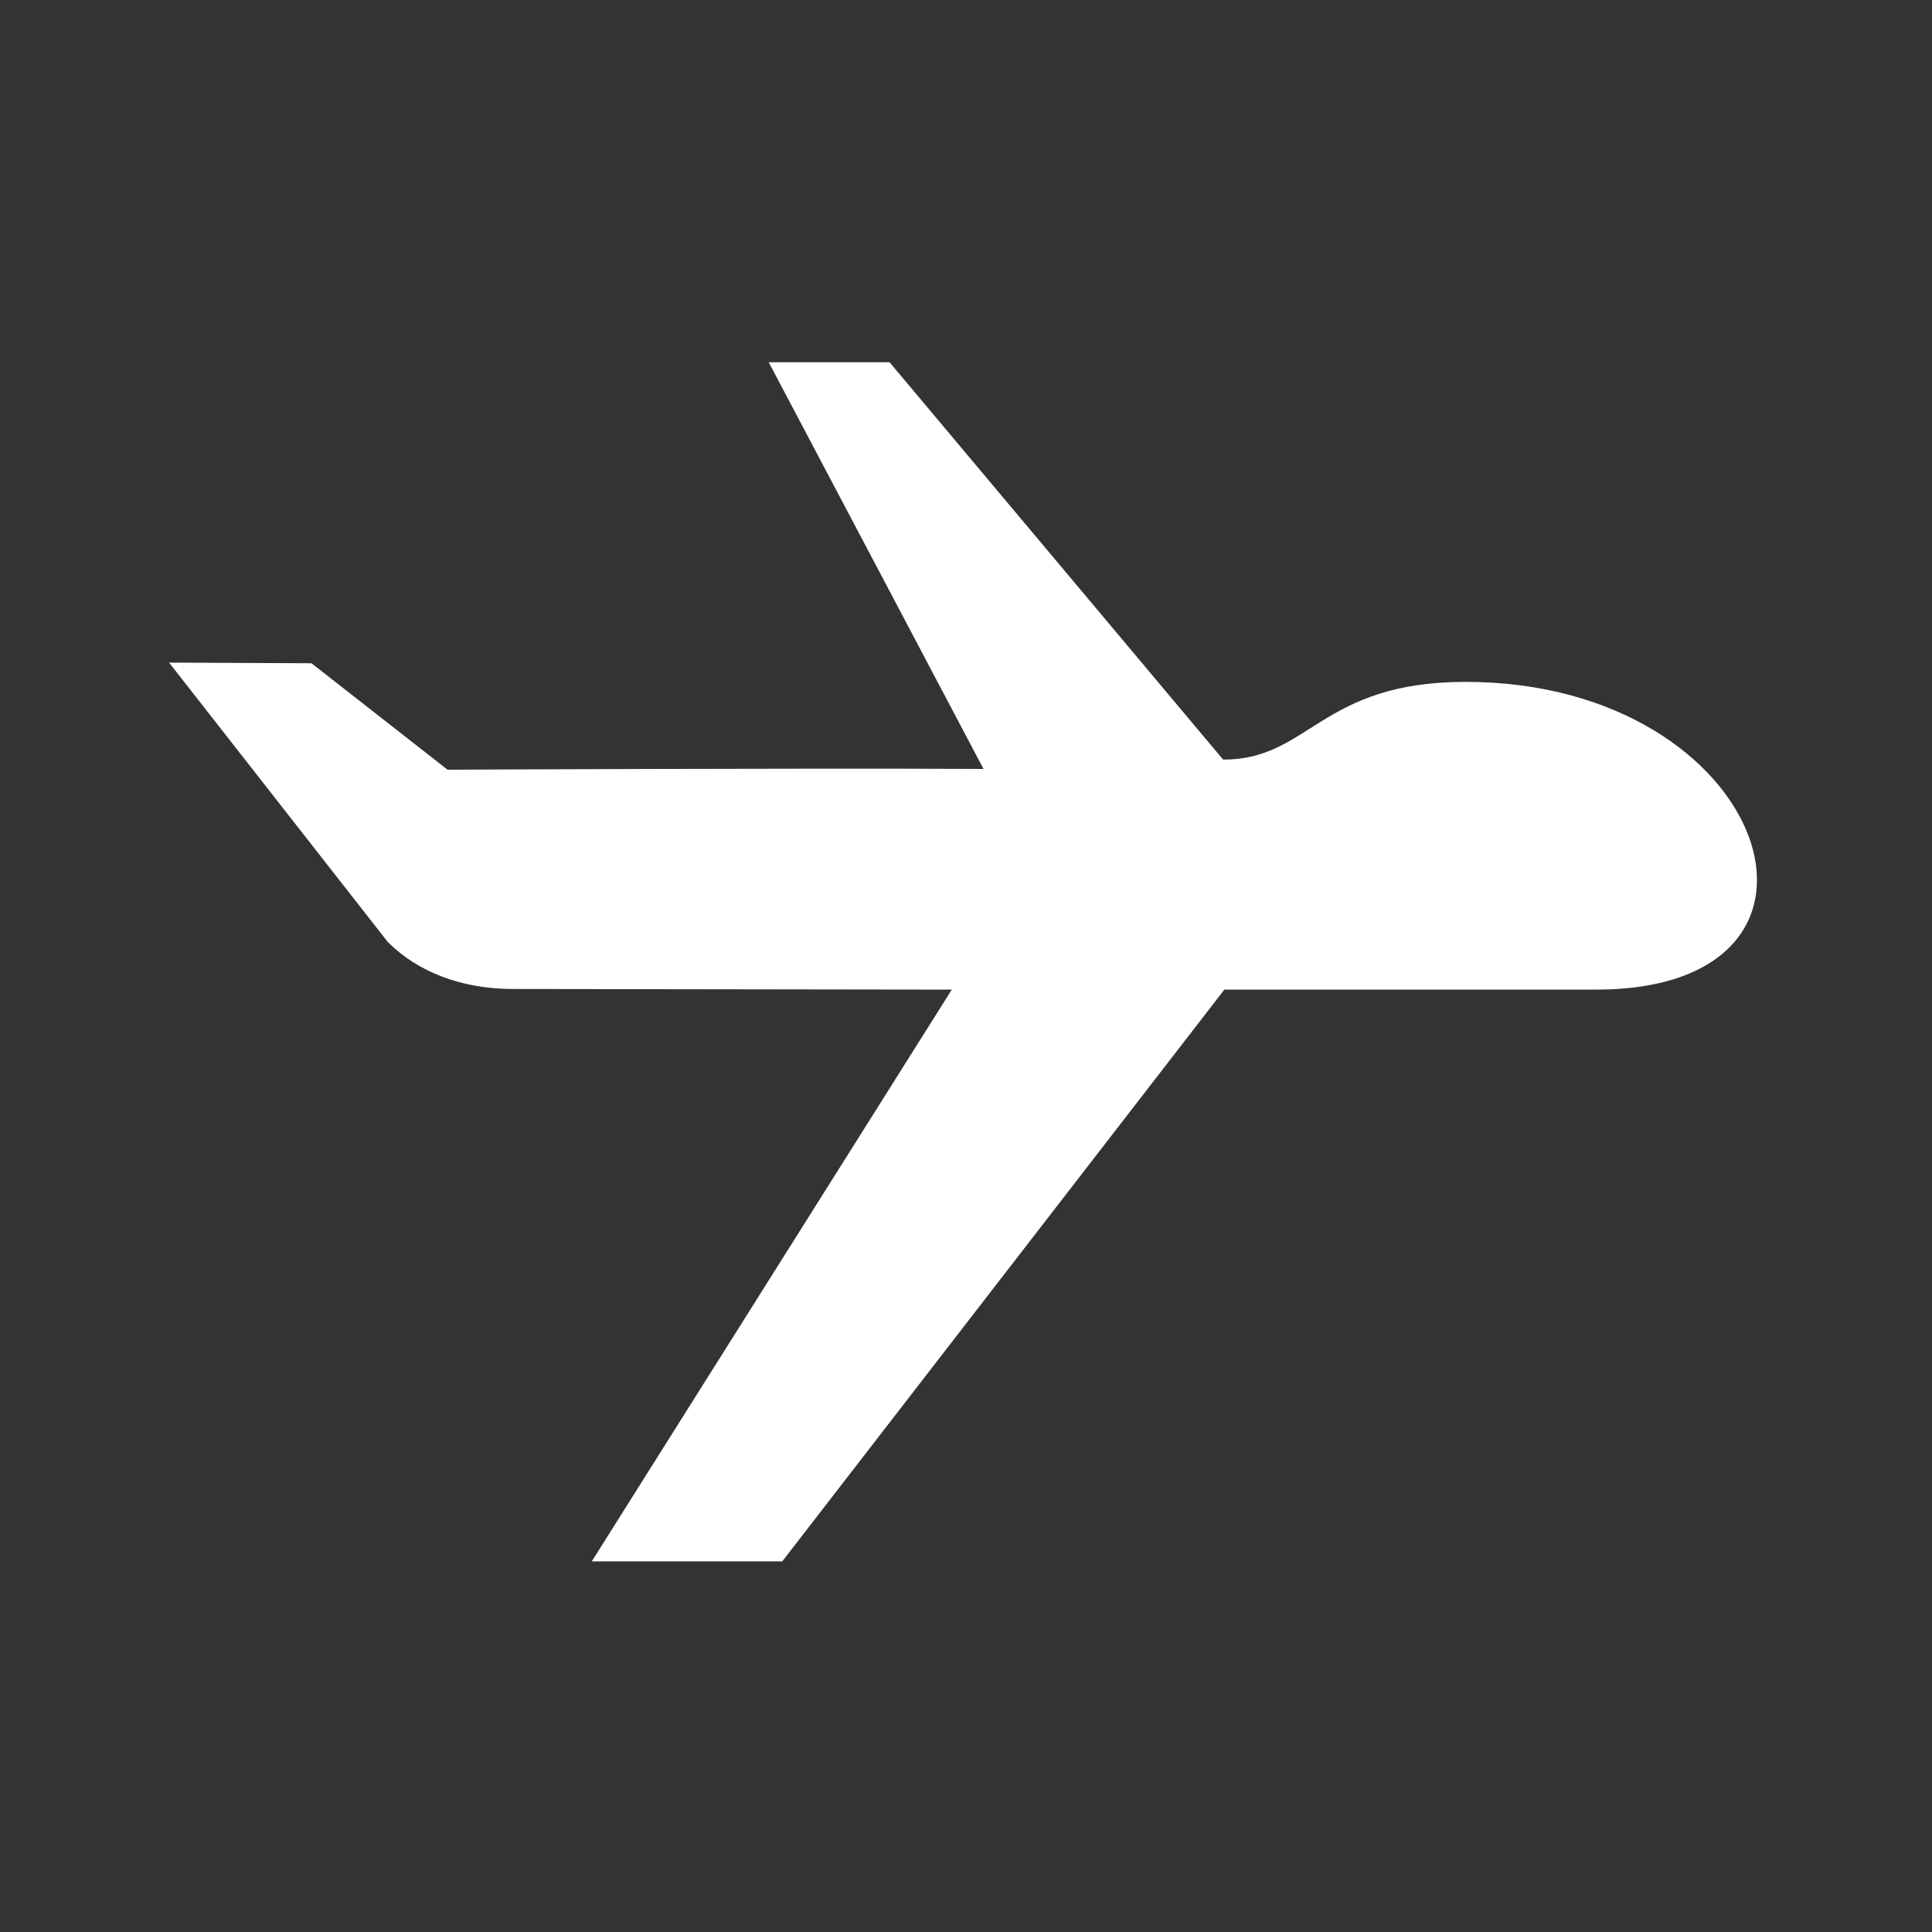 <svg width="80" height="80" viewBox="0 0 80 80" fill="none" xmlns="http://www.w3.org/2000/svg">
<rect x="0" y="0" width="80" height="80" fill="#333333" stroke="none"/>
<path d="M7 27.437L12.898 27.464L18.533 31.872C18.533 31.872 32.804 31.802 40.725 31.84L31.831 15H36.835L50.646 31.453C54.224 31.463 54.666 28.235 60.683 28.235C73.311 28.235 77.499 40.978 66.087 40.978H50.698L32.392 64.652H24.505L39.412 40.978L21.244 40.952C19.133 40.952 17.309 40.259 16.054 39.002L7.001 27.437L7 27.437Z" fill="white"/>
</svg>
